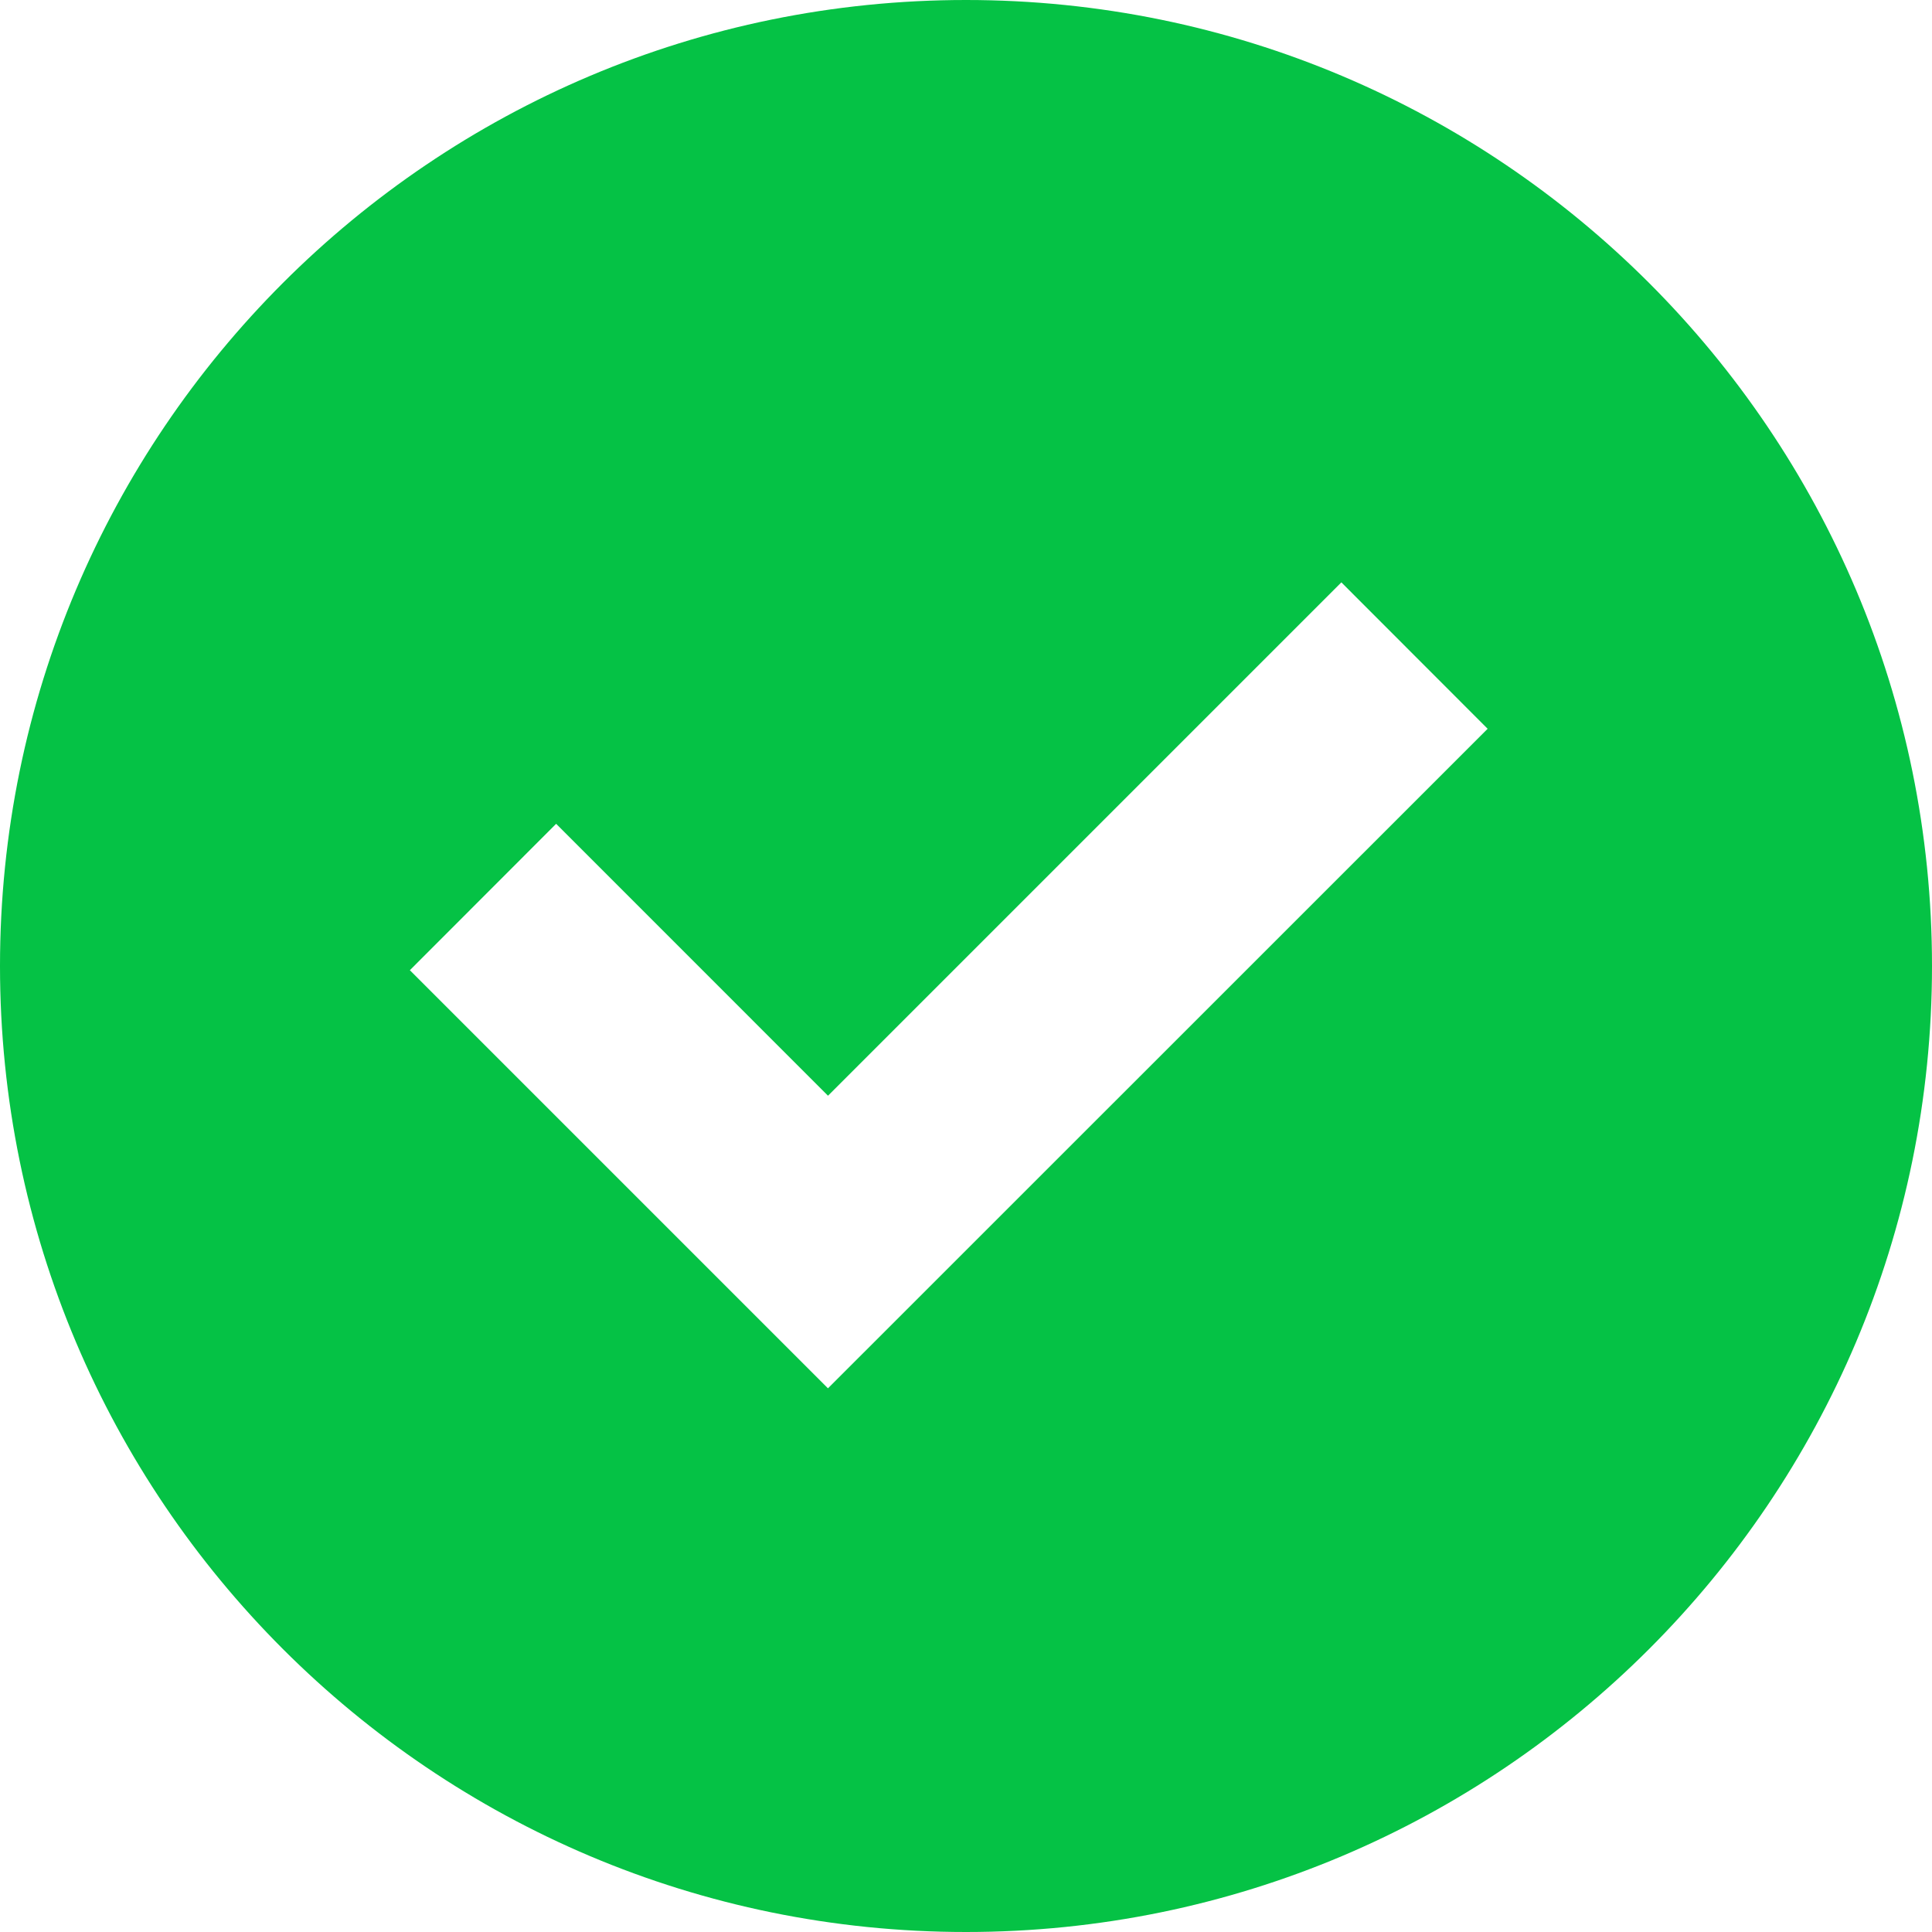 <svg width="28" height="28" viewBox="0 0 28 28" fill="none" xmlns="http://www.w3.org/2000/svg"><path d="M14 0C6.268 0 0 6.268 0 14s6.268 14 14 14 14-6.268 14-14S21.732 0 14 0zm-2 20.121l-6.06-6.06 2.12-2.122L12 15.88l7.44-7.44 2.12 2.122L12 20.12z" fill="#05C245"/></svg>
